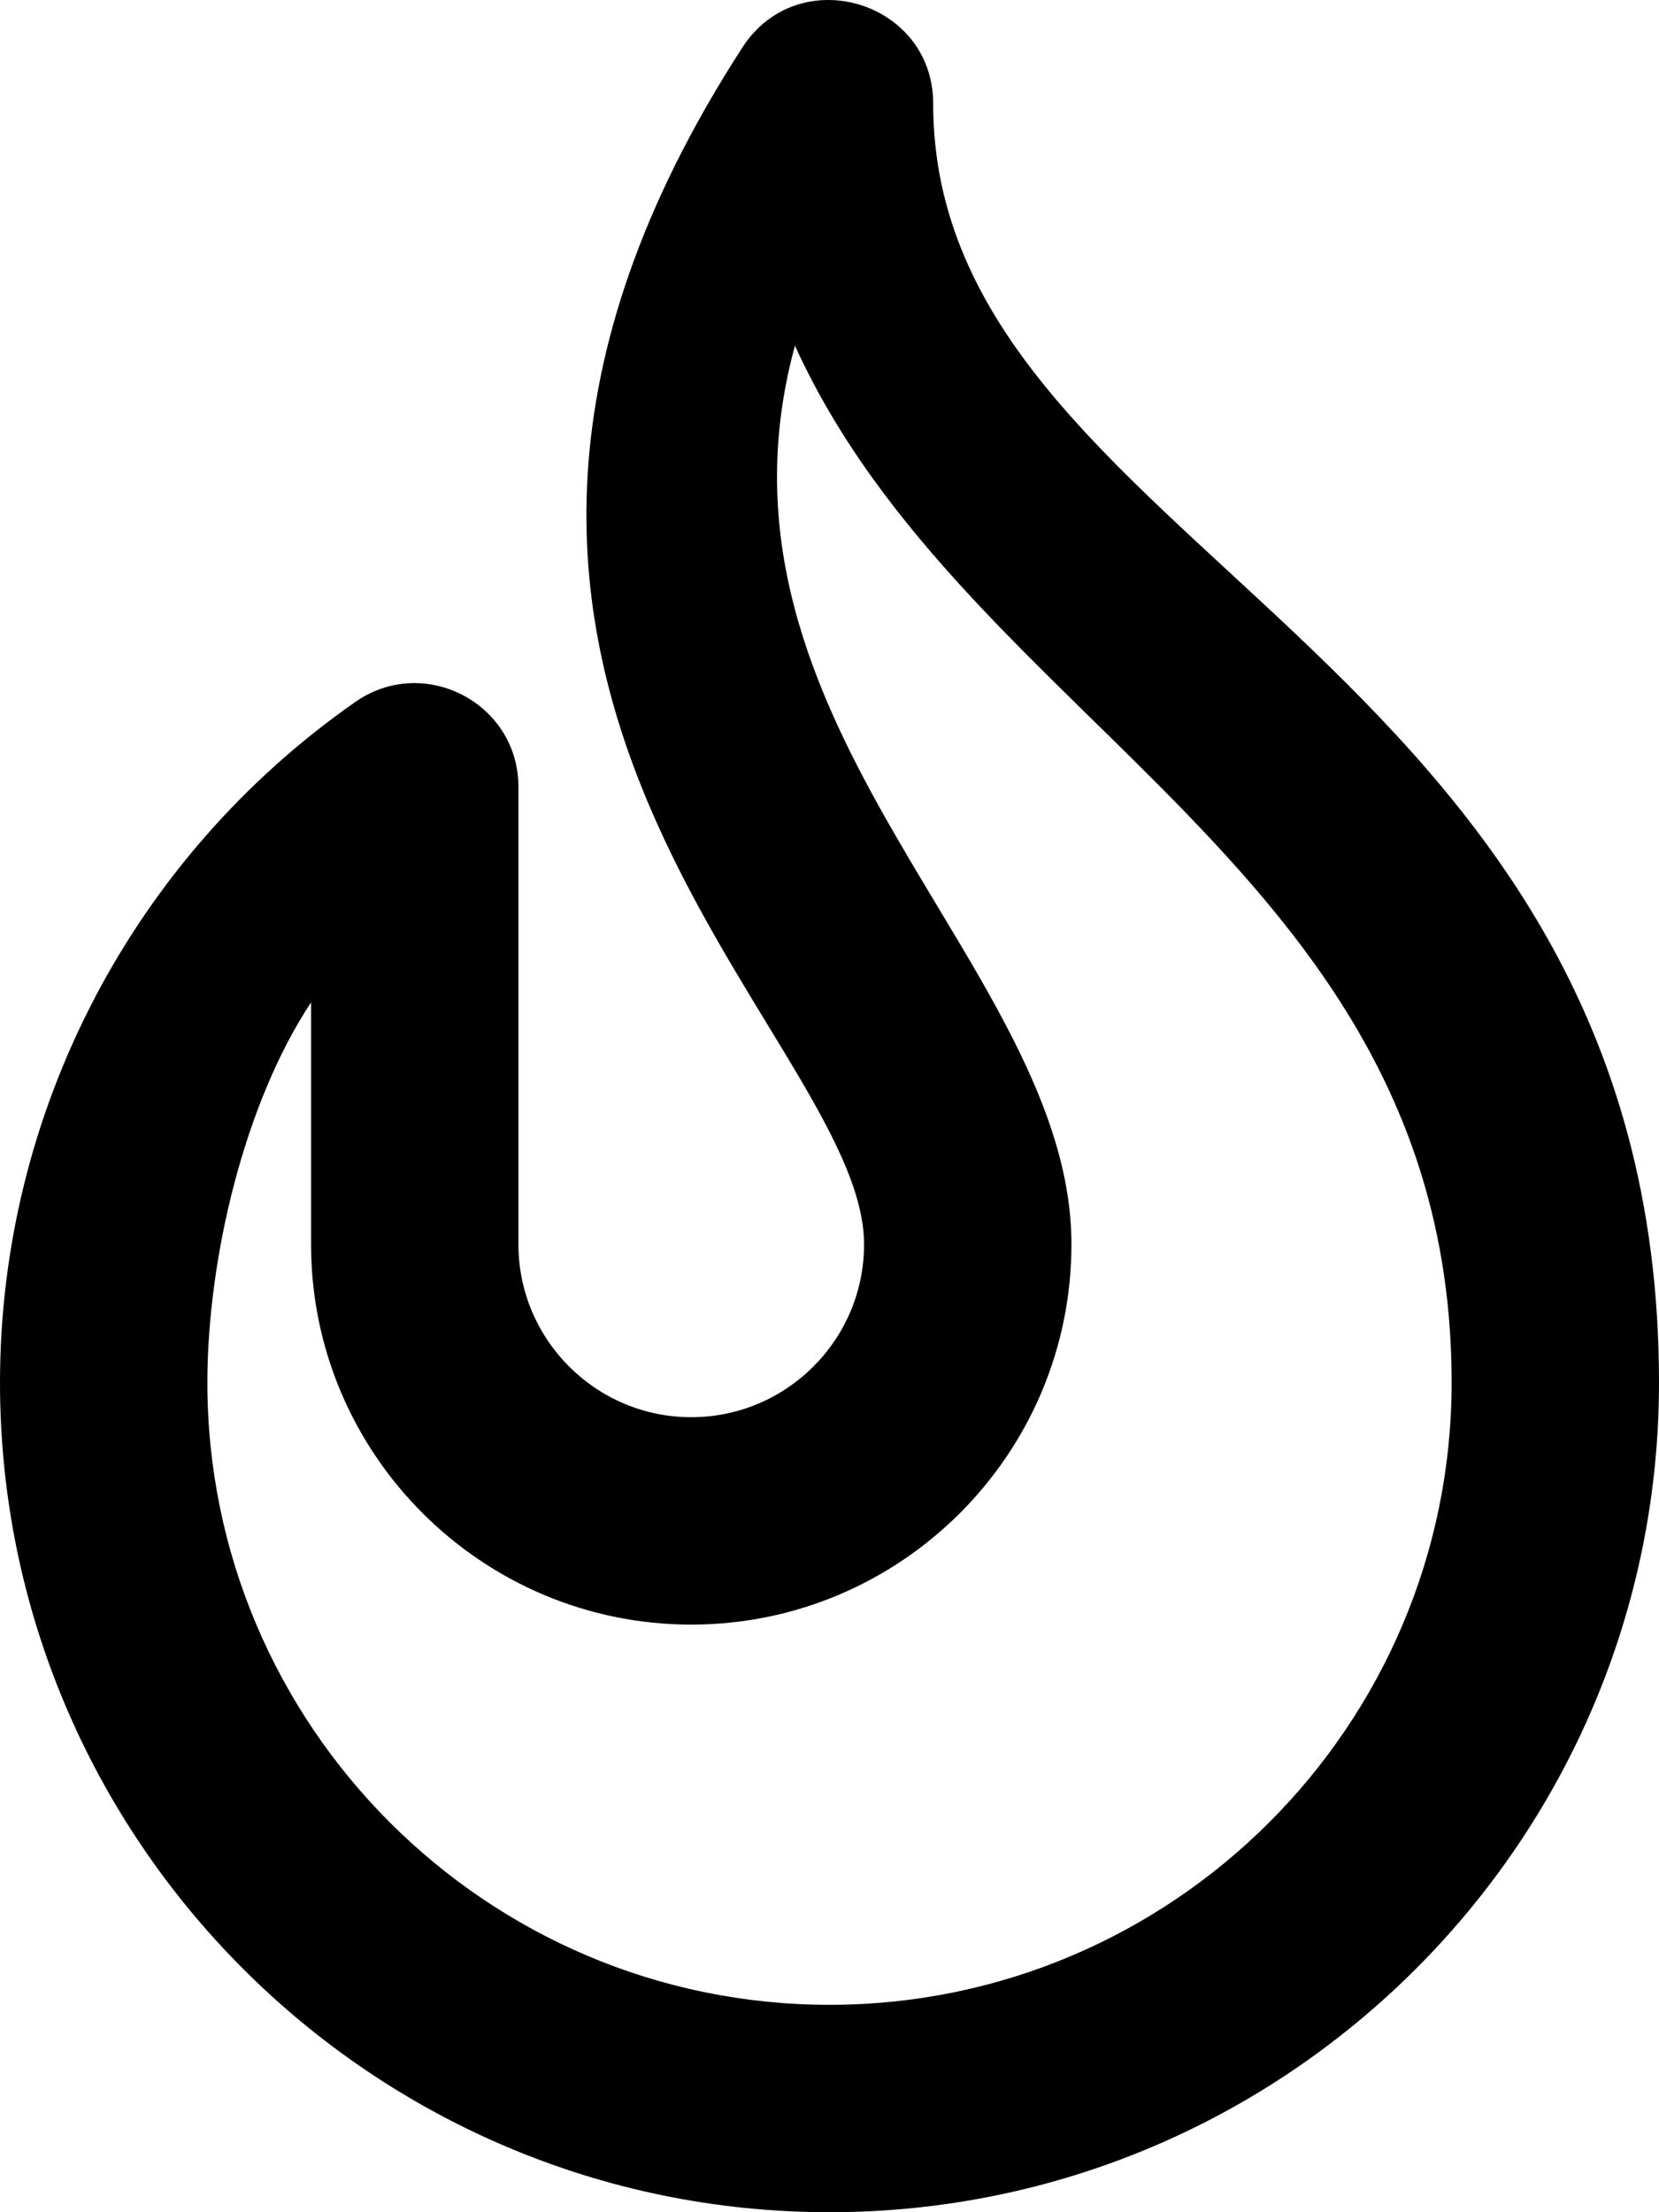 <svg xmlns="http://www.w3.org/2000/svg" viewBox="0 0 384 512"><path d="M216 24.008c0-23.802-31.165-33.106-44.149-13.038C76.549 158.254 200 238.729 200 288c0 22.056-17.944 40-40 40s-40-17.944-40-40V182.126c0-19.392-21.856-30.755-37.731-19.684C30.754 198.379 0 257.279 0 320c0 105.869 86.131 192 192 192s192-86.131 192-192c0-170.29-168-192.853-168-295.992zM192 464c-79.402 0-144-64.598-144-144 0-28.66 8.564-64.709 24-88v56c0 48.523 39.477 88 88 88s88-39.477 88-88c0-64.267-88-120-64-208 40 88 152 121.771 152 240 0 79.402-64.598 144-144 144z"/></svg>
<!--
Font Awesome Pro 5.5.0 by @fontawesome - https://fontawesome.com
License - https://fontawesome.com/license (Commercial License)
-->